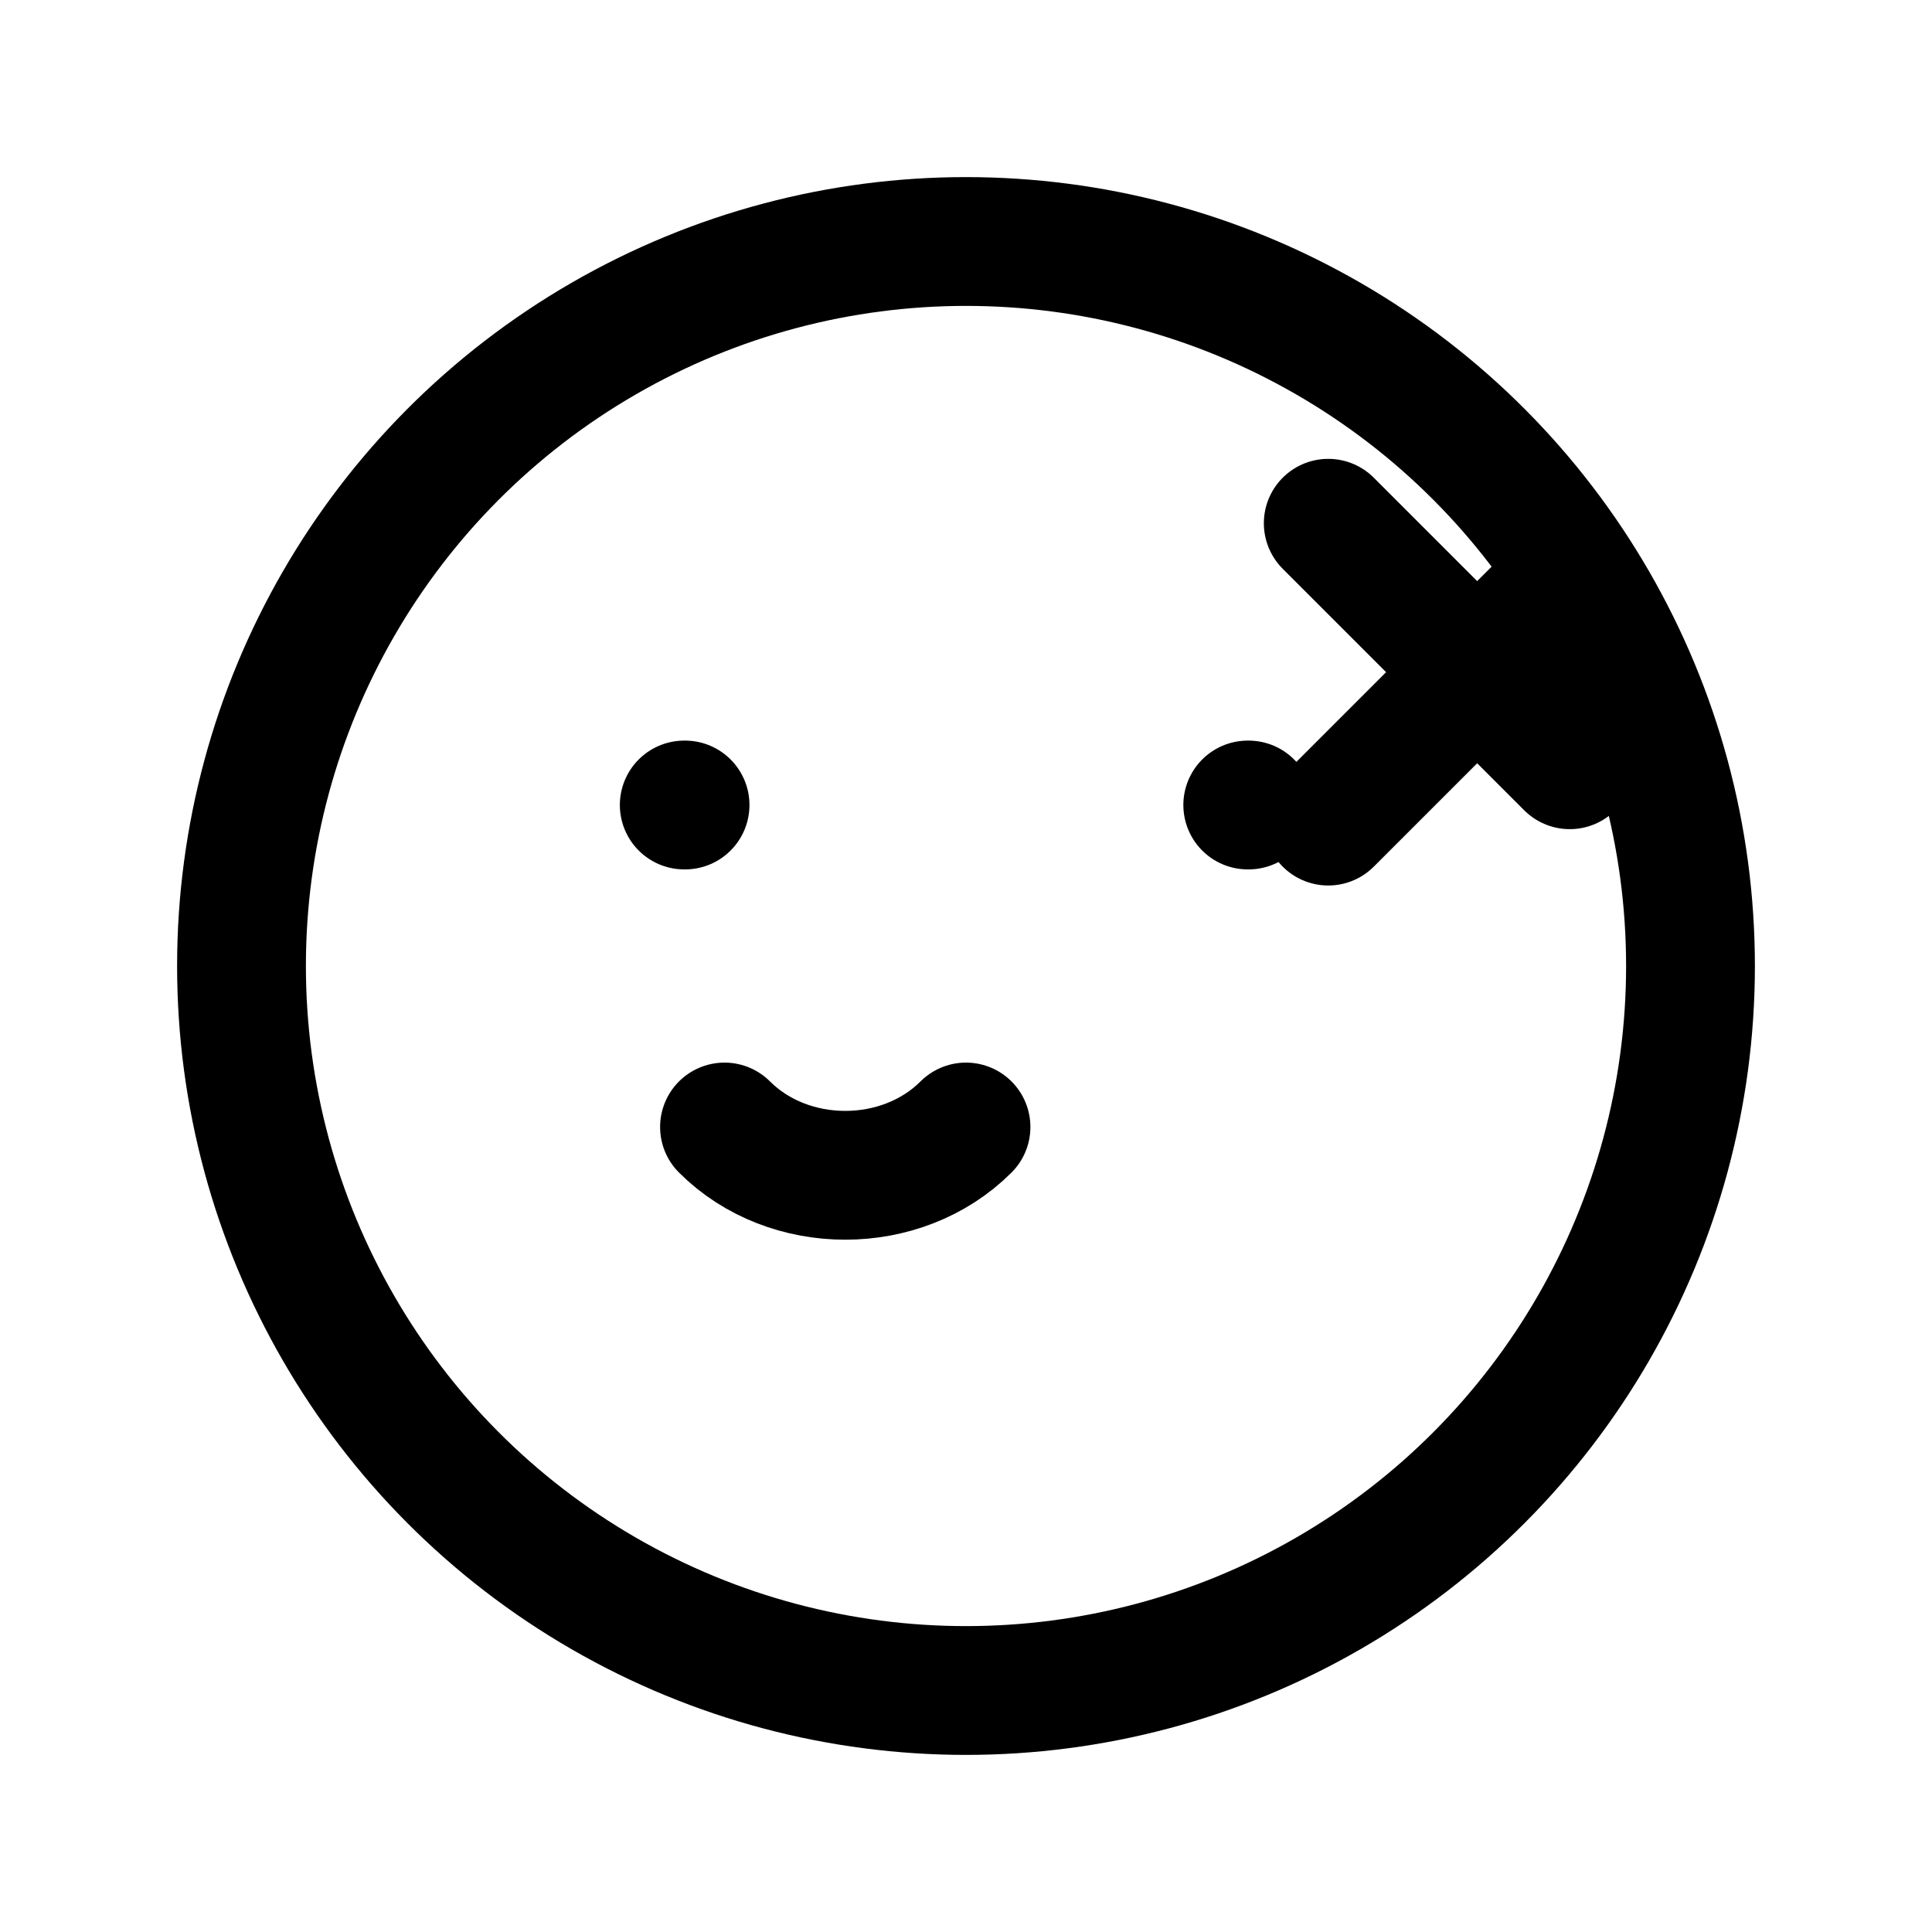 <svg stroke-linejoin="round" stroke-linecap="round" stroke-width="1.6" stroke="currentColor" fill="none" viewBox="0 0 24 24" xmlns="http://www.w3.org/2000/svg">
  <circle r="9" cy="12" cx="12"></circle>
  <path d="M9 14c.8.8 2.2.8 3 0"></path>
  <path d="M8.5 10h.01M15.5 10h.01"></path>
  <path d="M16.5 6.5l3 3"></path>
  <path d="M19.5 7.2l-3 3"></path>
</svg>
